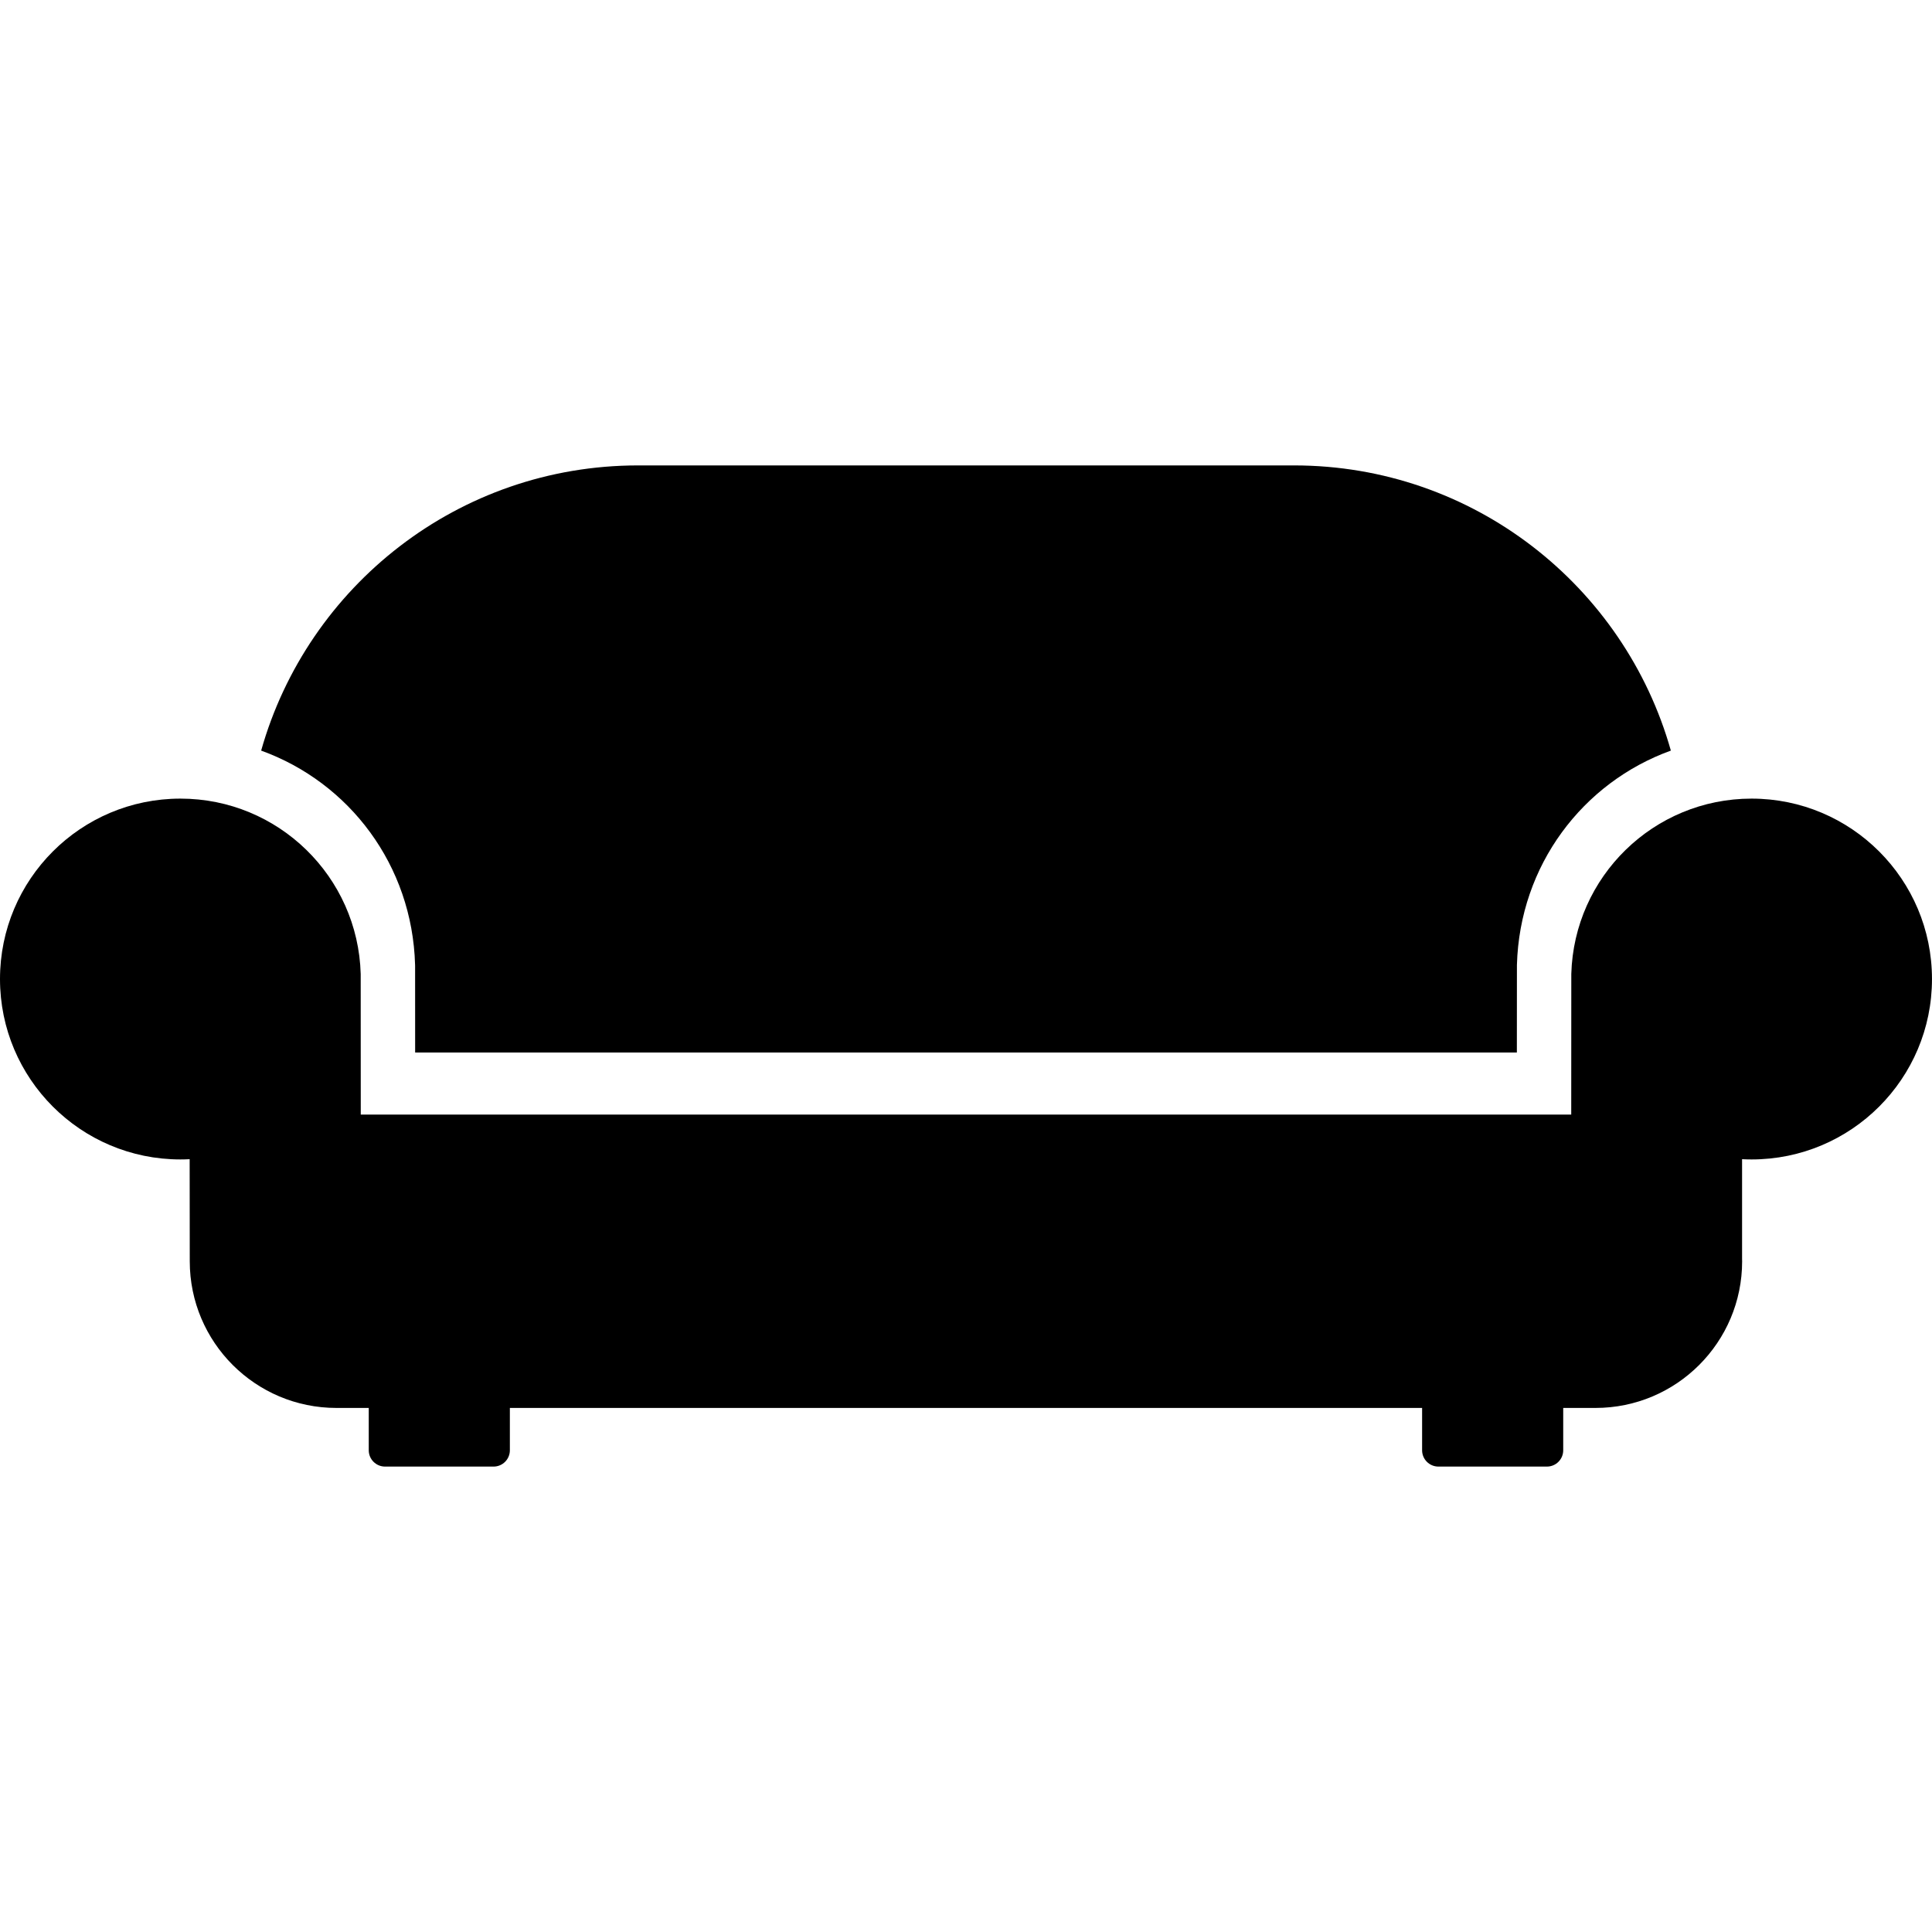 <?xml version="1.0" encoding="iso-8859-1"?>
<!-- Generator: Adobe Illustrator 18.1.1, SVG Export Plug-In . SVG Version: 6.00 Build 0)  -->
<svg version="1.1" id="Capa_1" xmlns="http://www.w3.org/2000/svg" xmlns:xlink="http://www.w3.org/1999/xlink" x="0px" y="0px"
	 viewBox="0 0 390.672 390.672" style="enable-background:new 0 0 390.672 390.672;" xml:space="preserve">
<g>
	<path d="M83.934,195.093l0.004,0.285l0.008,17.451h222.781l0.012-17.709c0.559-20.158,13.303-36.898,31.126-43.34
		c-9.385-33.271-39.935-57.668-76.21-57.668H129.018c-36.274,0-66.825,24.396-76.21,57.668
		C70.631,158.22,83.375,174.956,83.934,195.093z"/>
	<path d="M354.19,161.489c-19.806,0-35.911,15.783-36.456,35.457l-0.014,28.432H72.95l-0.013-28.432
		c-0.545-19.674-16.651-35.457-36.456-35.457C16.333,161.489,0,177.823,0,197.972c0,20.148,16.333,36.48,36.481,36.48
		c0.645,0,1.234-0.018,1.87-0.051c0,0,0.021,20.27,0.021,20.639c0,16.383,13.281,29.662,29.662,29.662h6.533v8.561
		c0,1.82,1.477,3.297,3.297,3.297h21.941c1.82,0,3.297-1.477,3.297-3.297v-8.561h184.465v8.561c0,1.82,1.477,3.297,3.297,3.297
		h21.941c1.82,0,3.297-1.477,3.297-3.297v-8.561h6.516c16.383,0,29.662-13.279,29.662-29.662c0-0.148-0.01-0.295-0.012-0.443
		v-20.195c0.637,0.033,1.276,0.051,1.921,0.051c20.147,0,36.481-16.332,36.481-36.48
		C390.672,177.823,374.338,161.489,354.19,161.489z"/>
</g>
<g>
</g>
<g>
</g>
<g>
</g>
<g>
</g>
<g>
</g>
<g>
</g>
<g>
</g>
<g>
</g>
<g>
</g>
<g>
</g>
<g>
</g>
<g>
</g>
<g>
</g>
<g>
</g>
<g>
</g>
</svg>
